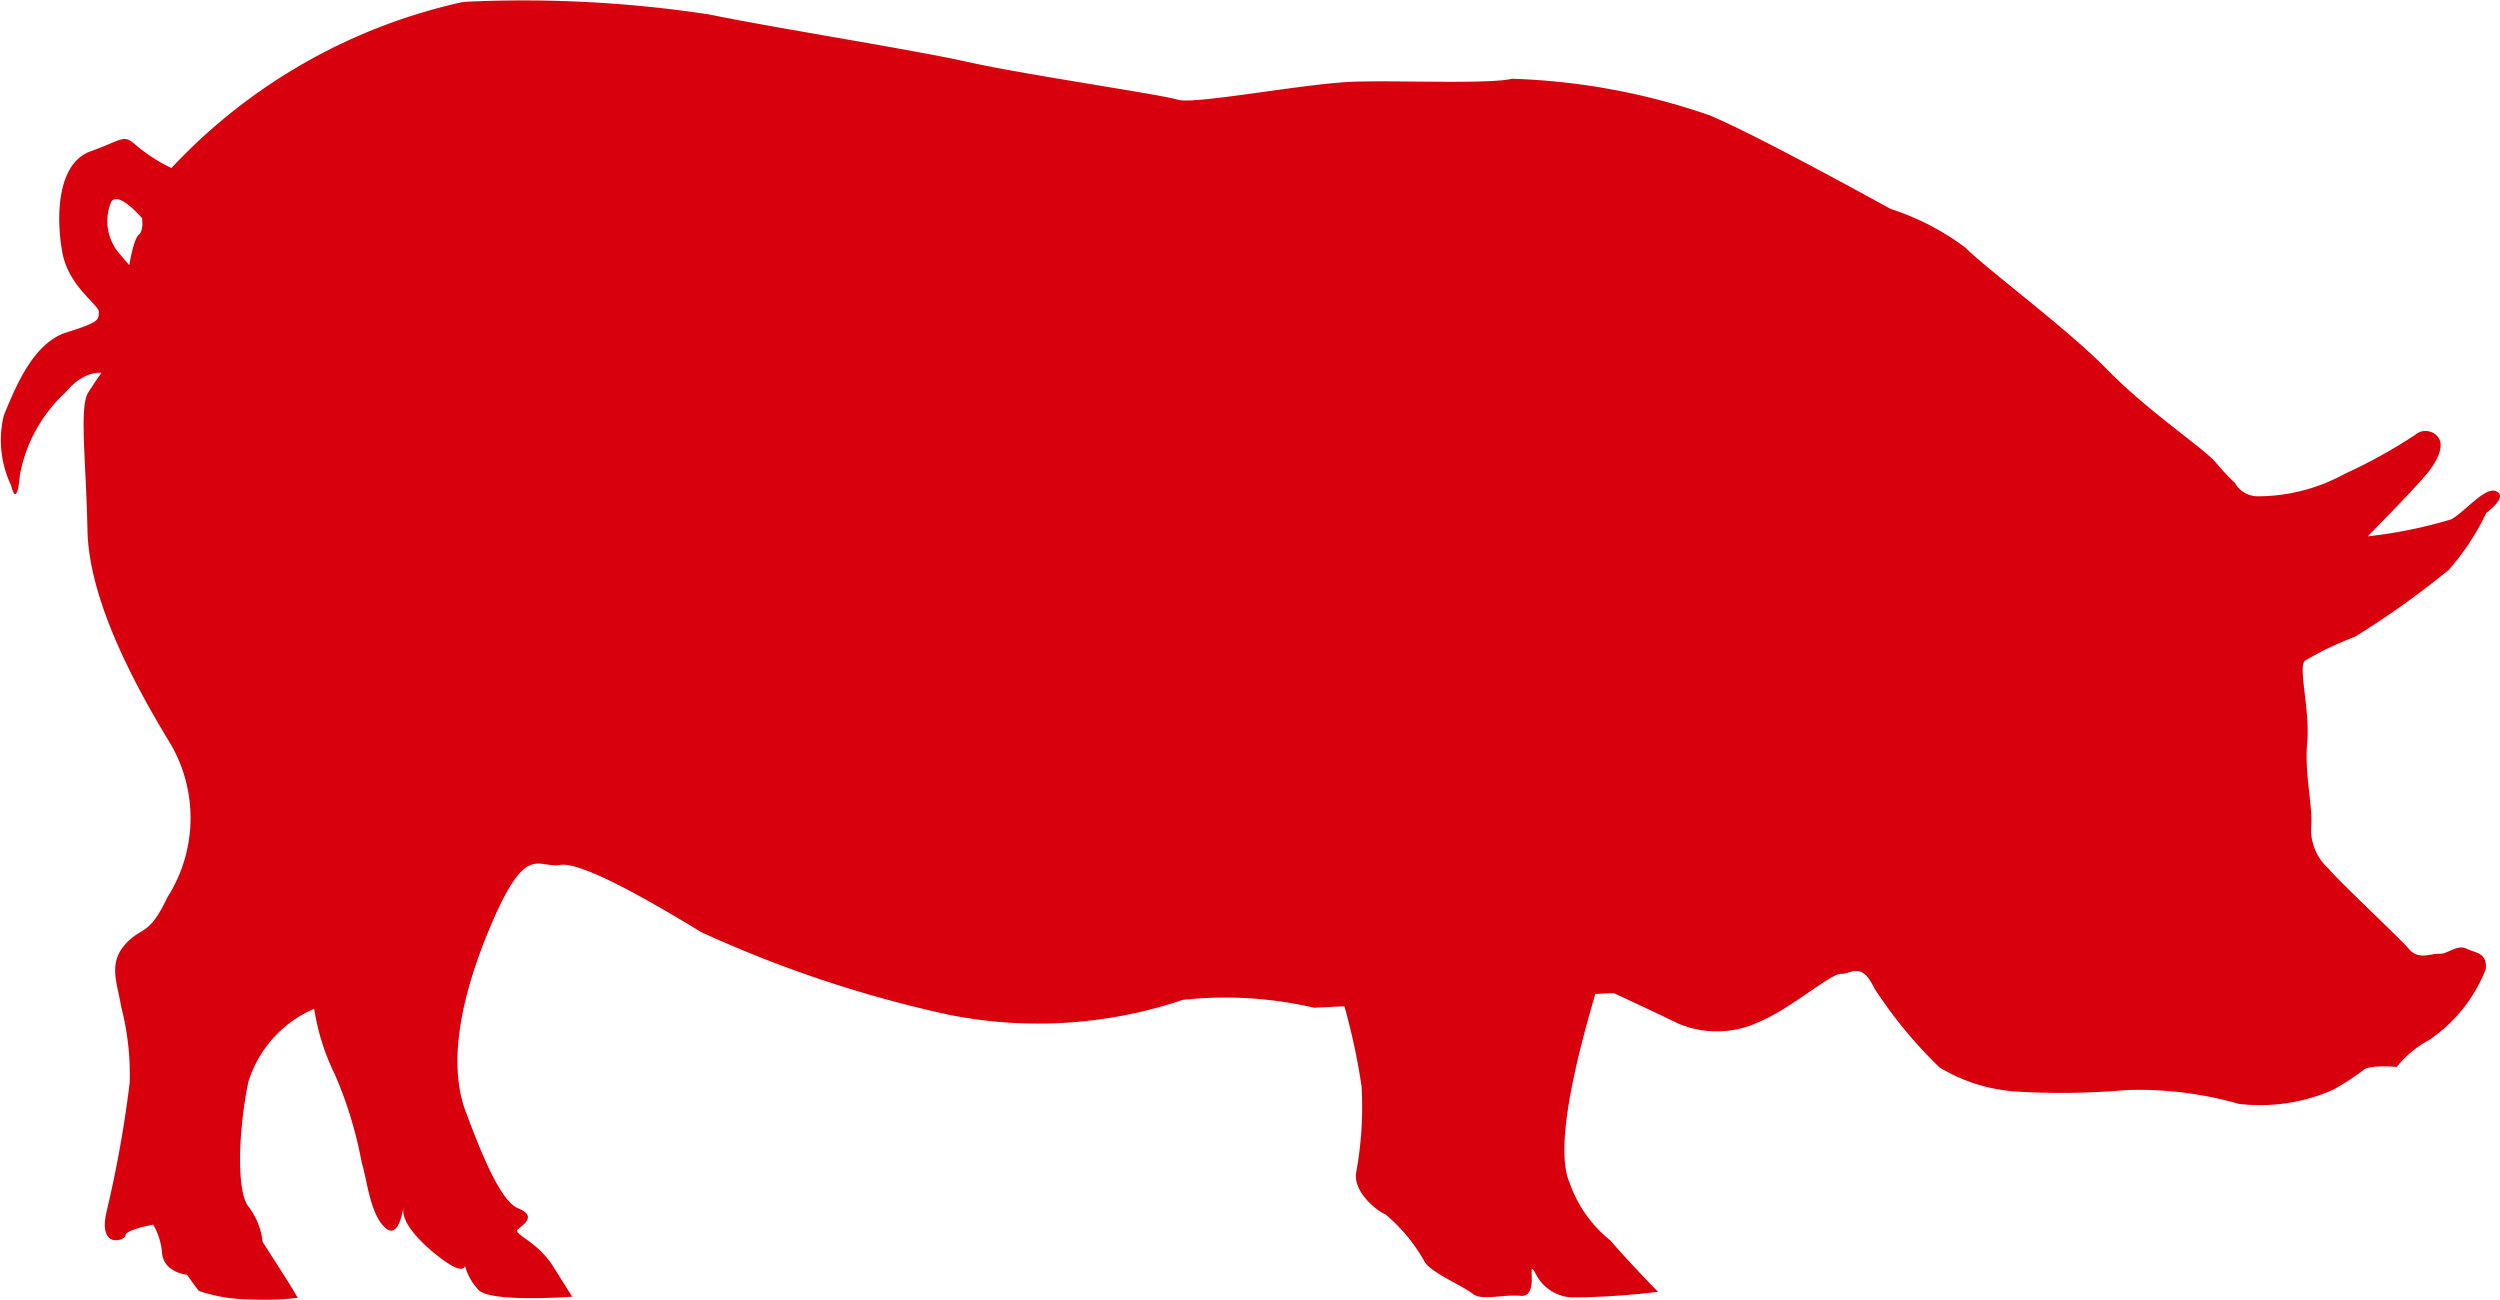 <svg xmlns="http://www.w3.org/2000/svg" width="75.232" height="39.119" viewBox="0 0 75.232 39.119">
  <path id="Path_17221" data-name="Path 17221" d="M458.777,115.048c-.33-.142-.917.6-1.342.845a13.871,13.871,0,0,1-2.52.513s1.39-1.408,1.781-1.884.513-.892.328-1.108a.473.473,0,0,0-.684-.059,15.709,15.709,0,0,1-2.117,1.171,5.453,5.453,0,0,1-2.594.676.789.789,0,0,1-.709-.4,6.8,6.8,0,0,1-.579-.619c-.365-.43-2.048-1.545-3.261-2.789s-3.587-2.99-4.274-3.676a7.731,7.731,0,0,0-2.25-1.165c-.5-.272-4.058-2.237-5.447-2.816a20,20,0,0,0-5.943-1.1c-.706.165-3.282.047-4.725.087s-4.838.7-5.338.543-4.6-.752-6.29-1.13S406.865,101.09,405,100.7a37.361,37.361,0,0,0-7.389-.377,17,17,0,0,0-8.789,5,4.858,4.858,0,0,1-1.035-.661c-.425-.377-.383-.205-1.4.16s-1.04,2.006-.847,3.046,1.121,1.577,1.1,1.8.032.287-.97.6-1.53,1.621-1.892,2.5A3.153,3.153,0,0,0,384,114.88s.162.753.261-.315a4.479,4.479,0,0,1,1.373-2.489c.571-.687,1.084-.586,1.084-.586s-.127.16-.4.59-.066,2.037-.023,4.141,1.423,4.669,2.523,6.47a4.44,4.44,0,0,1-.122,4.586c-.566,1.2-.764.841-1.274,1.419s-.223,1.173-.113,1.864a8.1,8.1,0,0,1,.256,2.294,35.186,35.186,0,0,1-.69,3.854c-.279,1.167.551.9.566.73s.834-.318.834-.318a2.055,2.055,0,0,1,.267.874c.065.572.749.635.749.635s.231.33.358.486a4.868,4.868,0,0,0,1.588.255,8.419,8.419,0,0,0,1.387-.047l-.25-.42-.806-1.263a2.167,2.167,0,0,0-.424-1.061c-.364-.43-.317-2.243-.01-3.747a3.538,3.538,0,0,1,1.983-2.208,6.9,6.9,0,0,0,.628,1.988,12.144,12.144,0,0,1,.8,2.627c.178.581.258,1.61.741,2,.359.285.492-.484.522-.669a.559.559,0,0,0-.009.089c-.052.564.969,1.393,1.4,1.659s.457.042.457.042a1.72,1.72,0,0,0,.4.717c.339.4,2.825.211,2.825.211l-.577-.919c-.5-.782-1.236-.963-1.049-1.115s.556-.4,0-.625-1.165-1.808-1.582-2.923-.376-2.872.723-5.5,1.426-1.8,2.126-1.911,3.05,1.3,4.249,2.025A36.4,36.4,0,0,0,412.2,130.8a13.664,13.664,0,0,0,7.061-.445,11.838,11.838,0,0,1,3.946.237l.913-.044a19.441,19.441,0,0,1,.516,2.409,10.927,10.927,0,0,1-.169,2.635c-.051.576.641,1.124.881,1.213a5.1,5.1,0,0,1,1.173,1.408c.148.326,1.175.756,1.455.983s.865.018,1.452.066.148-1.216.439-.681a1.29,1.29,0,0,0,1.12.73,23.183,23.183,0,0,0,2.572-.169s-.905-.924-1.437-1.548a3.835,3.835,0,0,1-1.228-1.742c-.506-1.157.359-4.239.776-5.673l.555-.027s1.214.561,1.93.912a2.991,2.991,0,0,0,2.481-.062c.9-.376,2.143-1.453,2.428-1.429s.61-.4,1,.429a13.463,13.463,0,0,0,1.971,2.392,5.138,5.138,0,0,0,2.35.723,22.507,22.507,0,0,0,3.284-.048,10.923,10.923,0,0,1,3.359.415,5.43,5.43,0,0,0,2.855-.427,8.3,8.3,0,0,0,.918-.6c.184-.154.986-.083.986-.083a3.218,3.218,0,0,1,.993-.821,4.628,4.628,0,0,0,1.686-2.116c.048-.51-.3-.483-.577-.622s-.59.174-.821.154-.62.2-.906-.137-2.071-2-2.435-2.433a1.576,1.576,0,0,1-.512-1.295c.048-.561-.208-1.55-.121-2.508s-.284-2.267-.069-2.446a9.488,9.488,0,0,1,1.5-.718,26.263,26.263,0,0,0,2.828-2.016,7.461,7.461,0,0,0,1.131-1.716C458.647,115.578,459.112,115.193,458.777,115.048Zm-70.94-7.713c-.157.128-.284.912-.284.912l-.34-.4a1.5,1.5,0,0,1-.21-1.493c.205-.38.936.48.936.48S387.992,107.208,387.837,107.335Z" transform="translate(-383.663 -100.267)" fill="#d9000d"/>
</svg>
